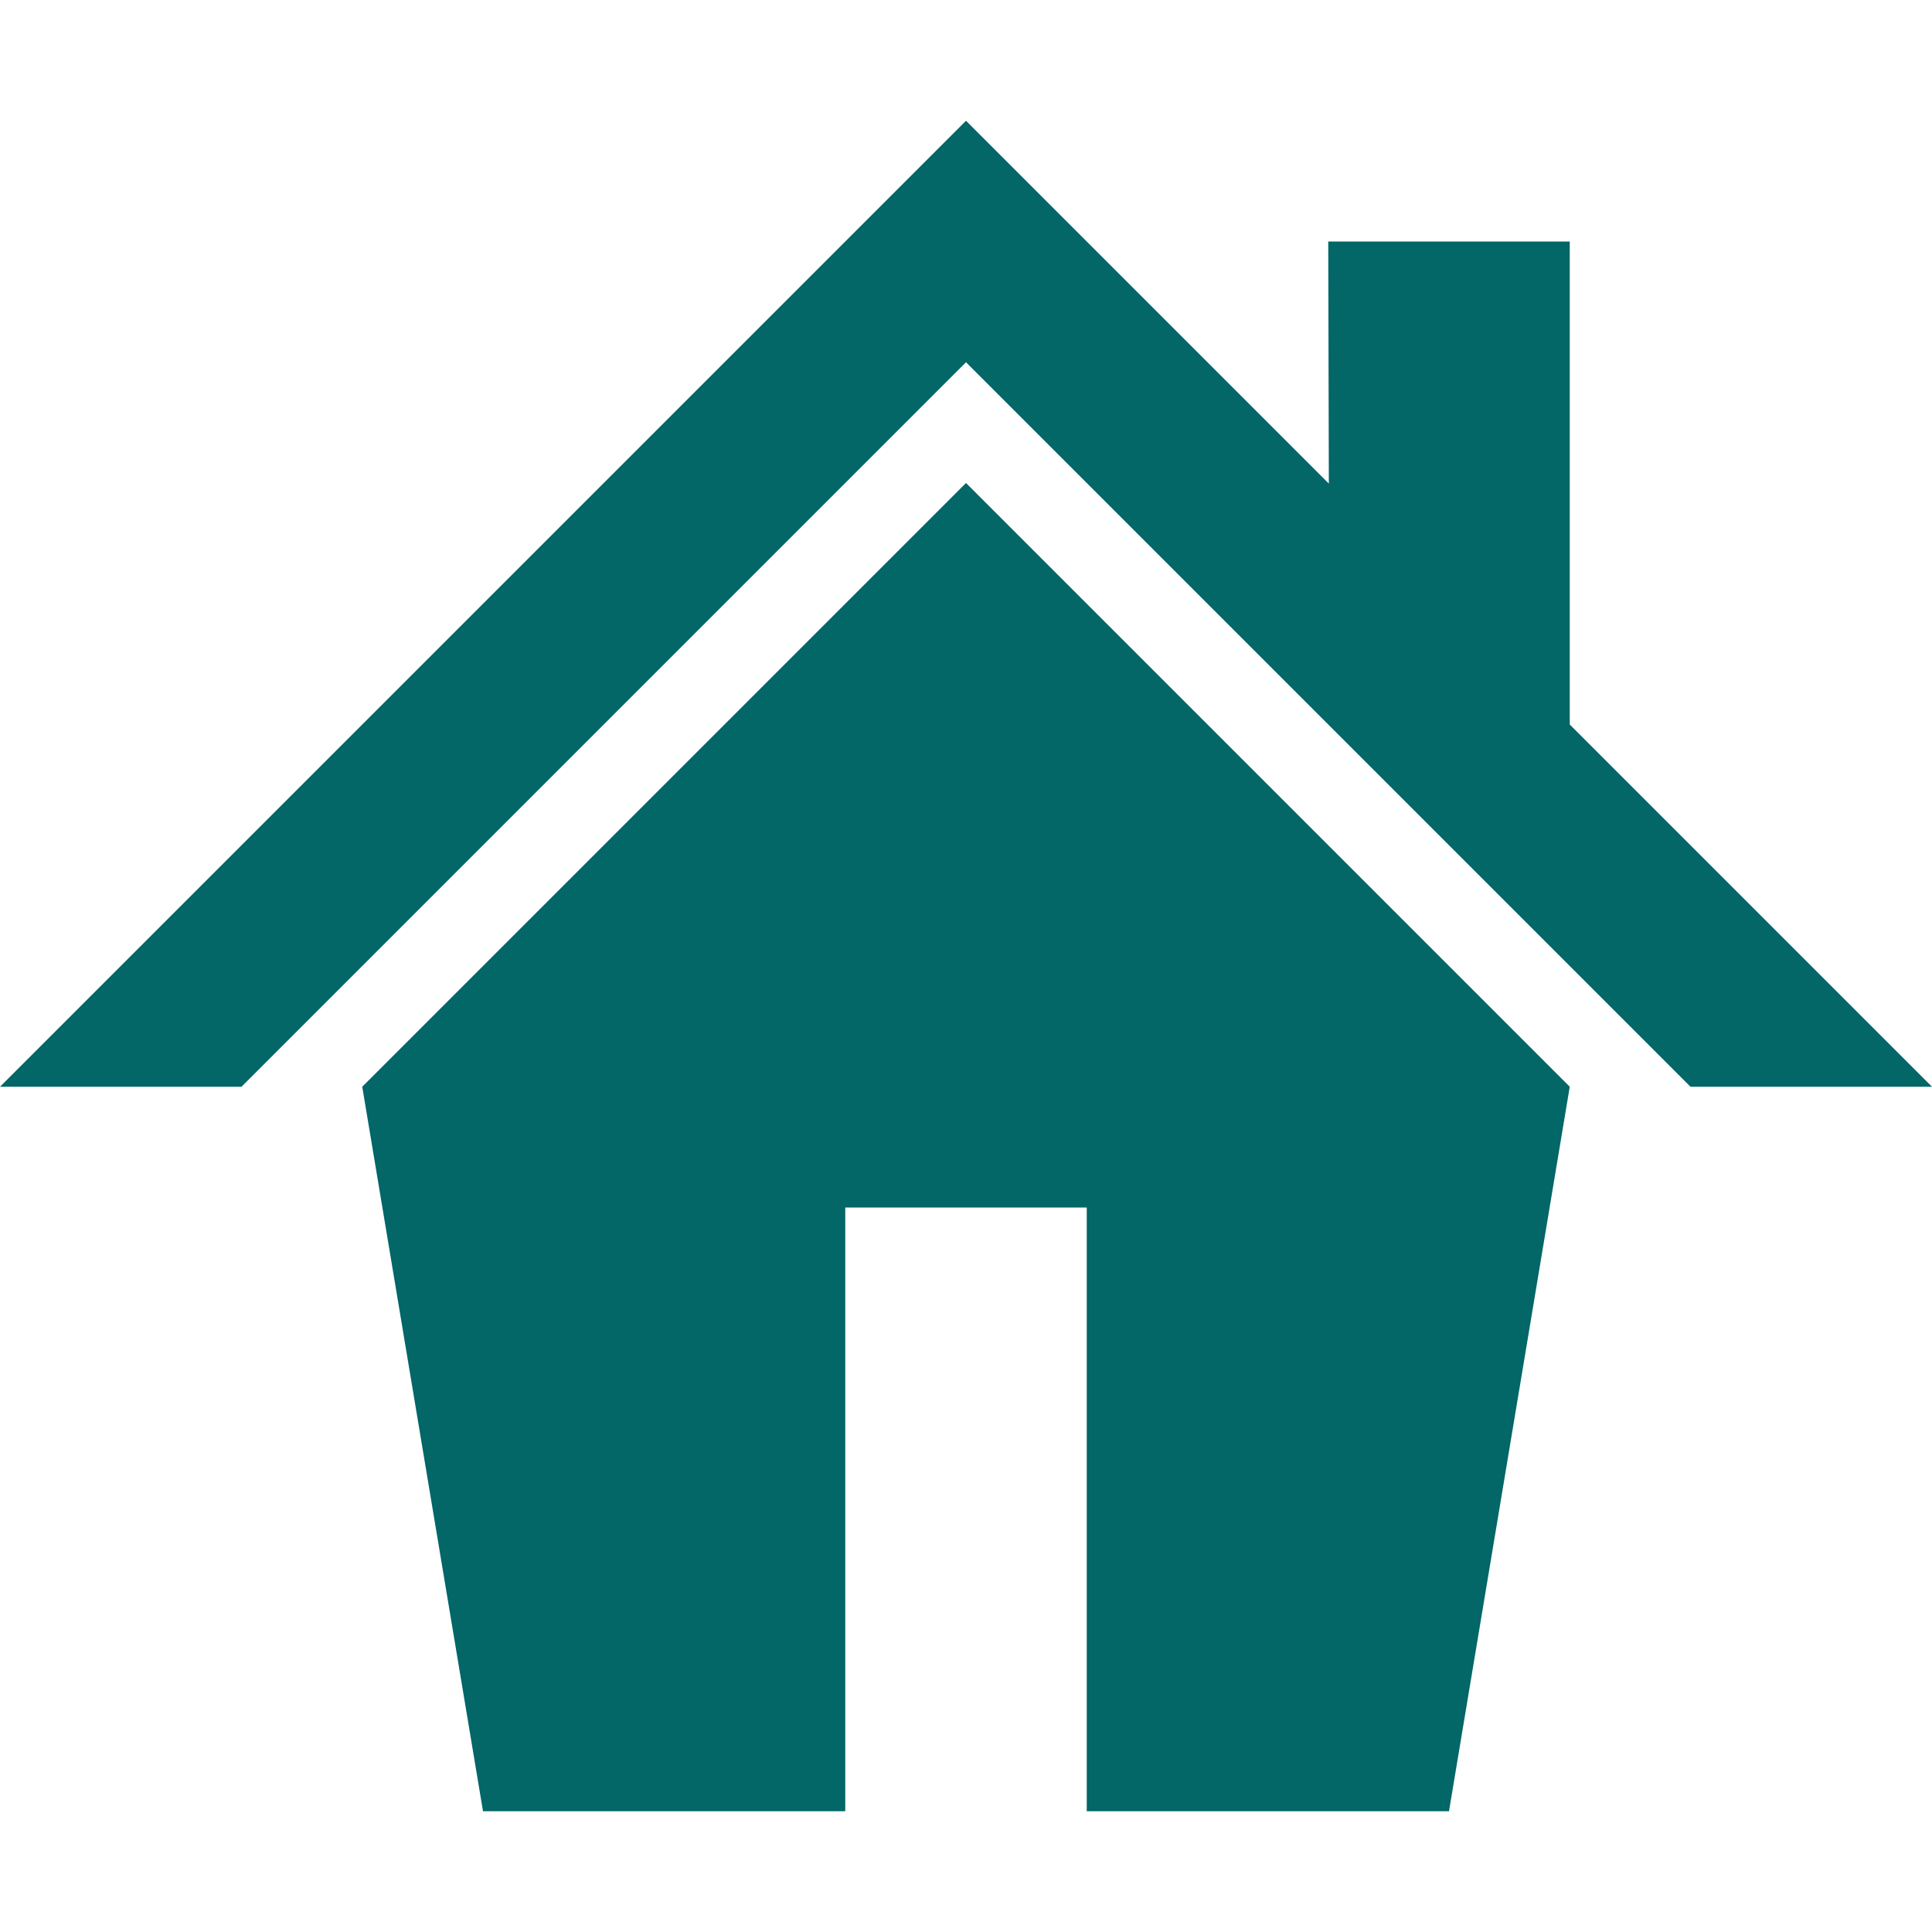 <svg width="1024" height="1024" xmlns="http://www.w3.org/2000/svg">

 <g>
  <title>background</title>
  <rect fill="none" id="canvas_background" height="402" width="582" y="-1" x="-1"/>
 </g>
 <g>
  <title>Layer 1</title>
  <path fill="#036667" id="svg_1" d="m192,576l64,384l192,0l0,-320l128,0l0,320l192,0l64,-384l-320,-320l-320,320zm640,-192l0,-256l-128,0l0.312,128.312l-192.312,-192.312l-512,512l128,0l384,-384l384,384l128,0l-192,-192z"/>
 </g>
</svg>